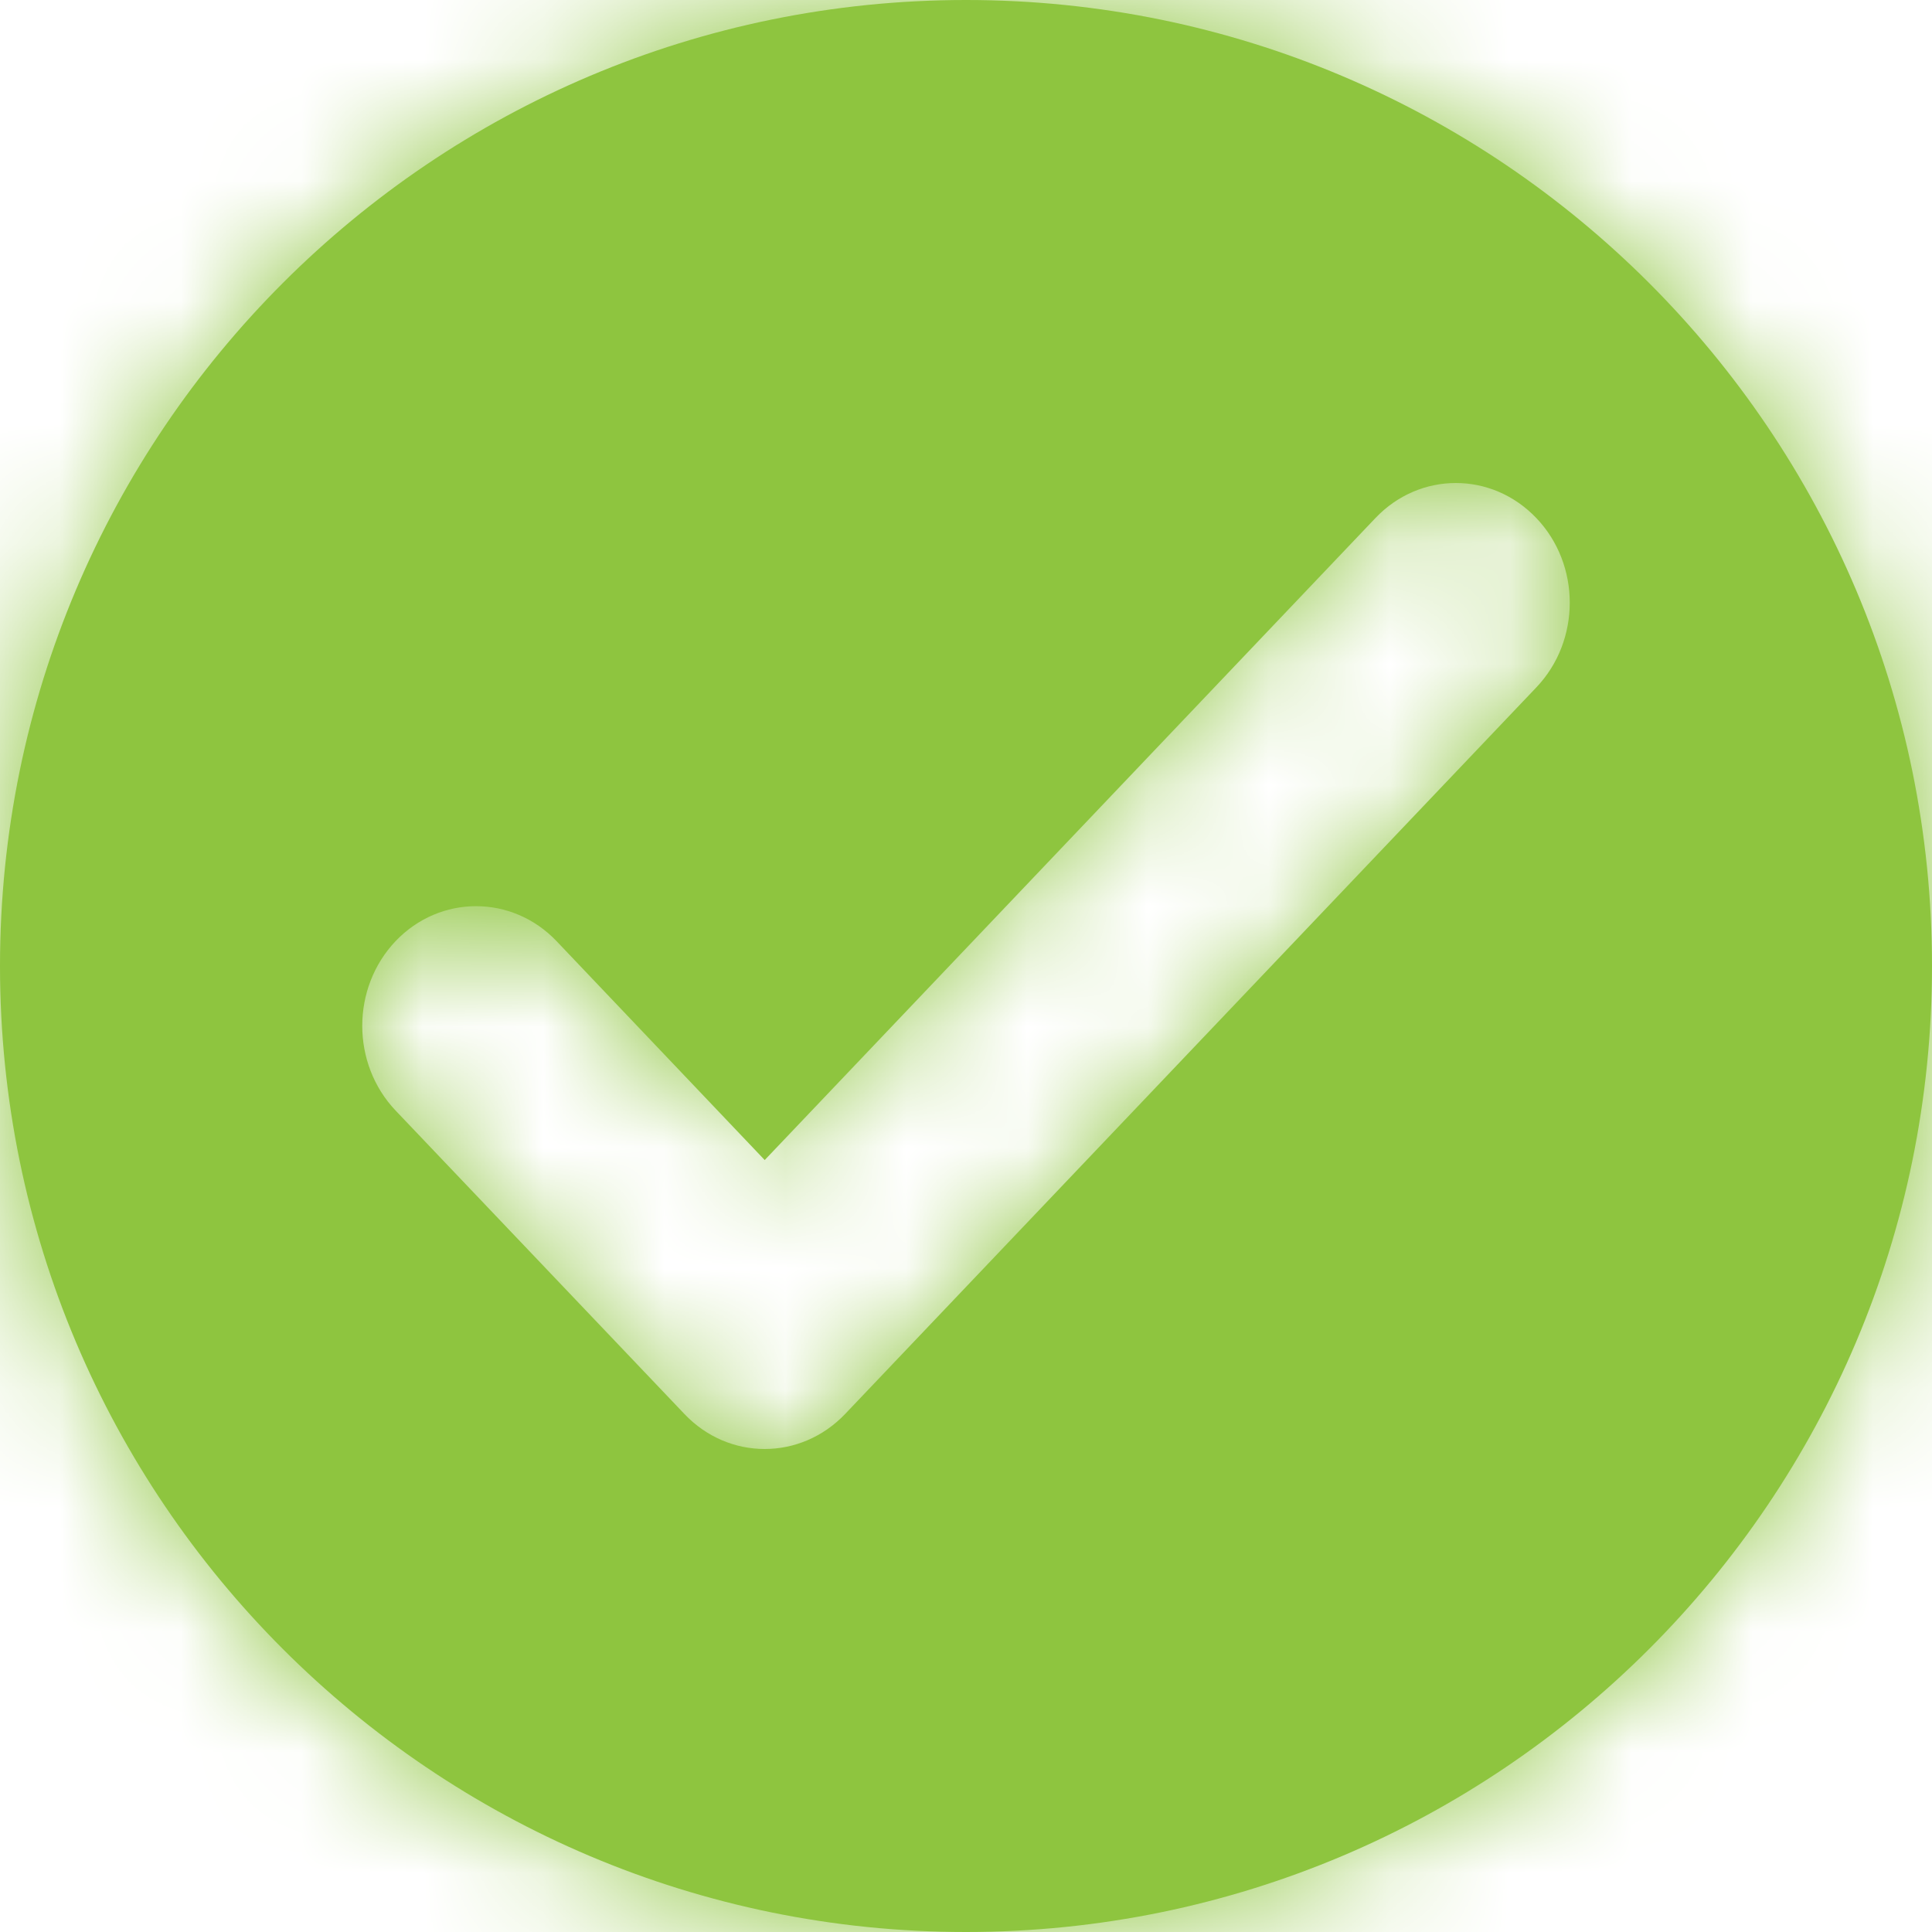 <svg xmlns="http://www.w3.org/2000/svg" width="16" height="16" viewBox="0 0 16 16" xmlns:xlink="http://www.w3.org/1999/xlink">
  <defs>
    <path id="a" d="M8,0 C12.418,0 16,3.582 16,8 C16,12.418 12.418,16 8,16 C3.581,16 0,12.418 0,8 C0,3.582 3.581,0 8,0 Z M12.724,5.692 C13.092,5.305 13.092,4.677 12.724,4.291 C12.355,3.903 11.758,3.903 11.39,4.291 L6.333,9.607 L4.609,7.794 C4.241,7.408 3.644,7.408 3.276,7.794 C2.908,8.182 2.908,8.809 3.276,9.197 L5.667,11.709 C6.034,12.097 6.631,12.097 7,11.709 L12.724,5.692 Z"/>
  </defs>
  <g fill="none" fill-rule="evenodd">
    <mask id="b" fill="white">
      <use xlink:href="#a"/>
    </mask>
    <use fill="#8EC53F" xlink:href="#a"/>
    <rect width="24" height="24" fill="#8EC53F" mask="url(#b)"/>
  </g>
</svg>
